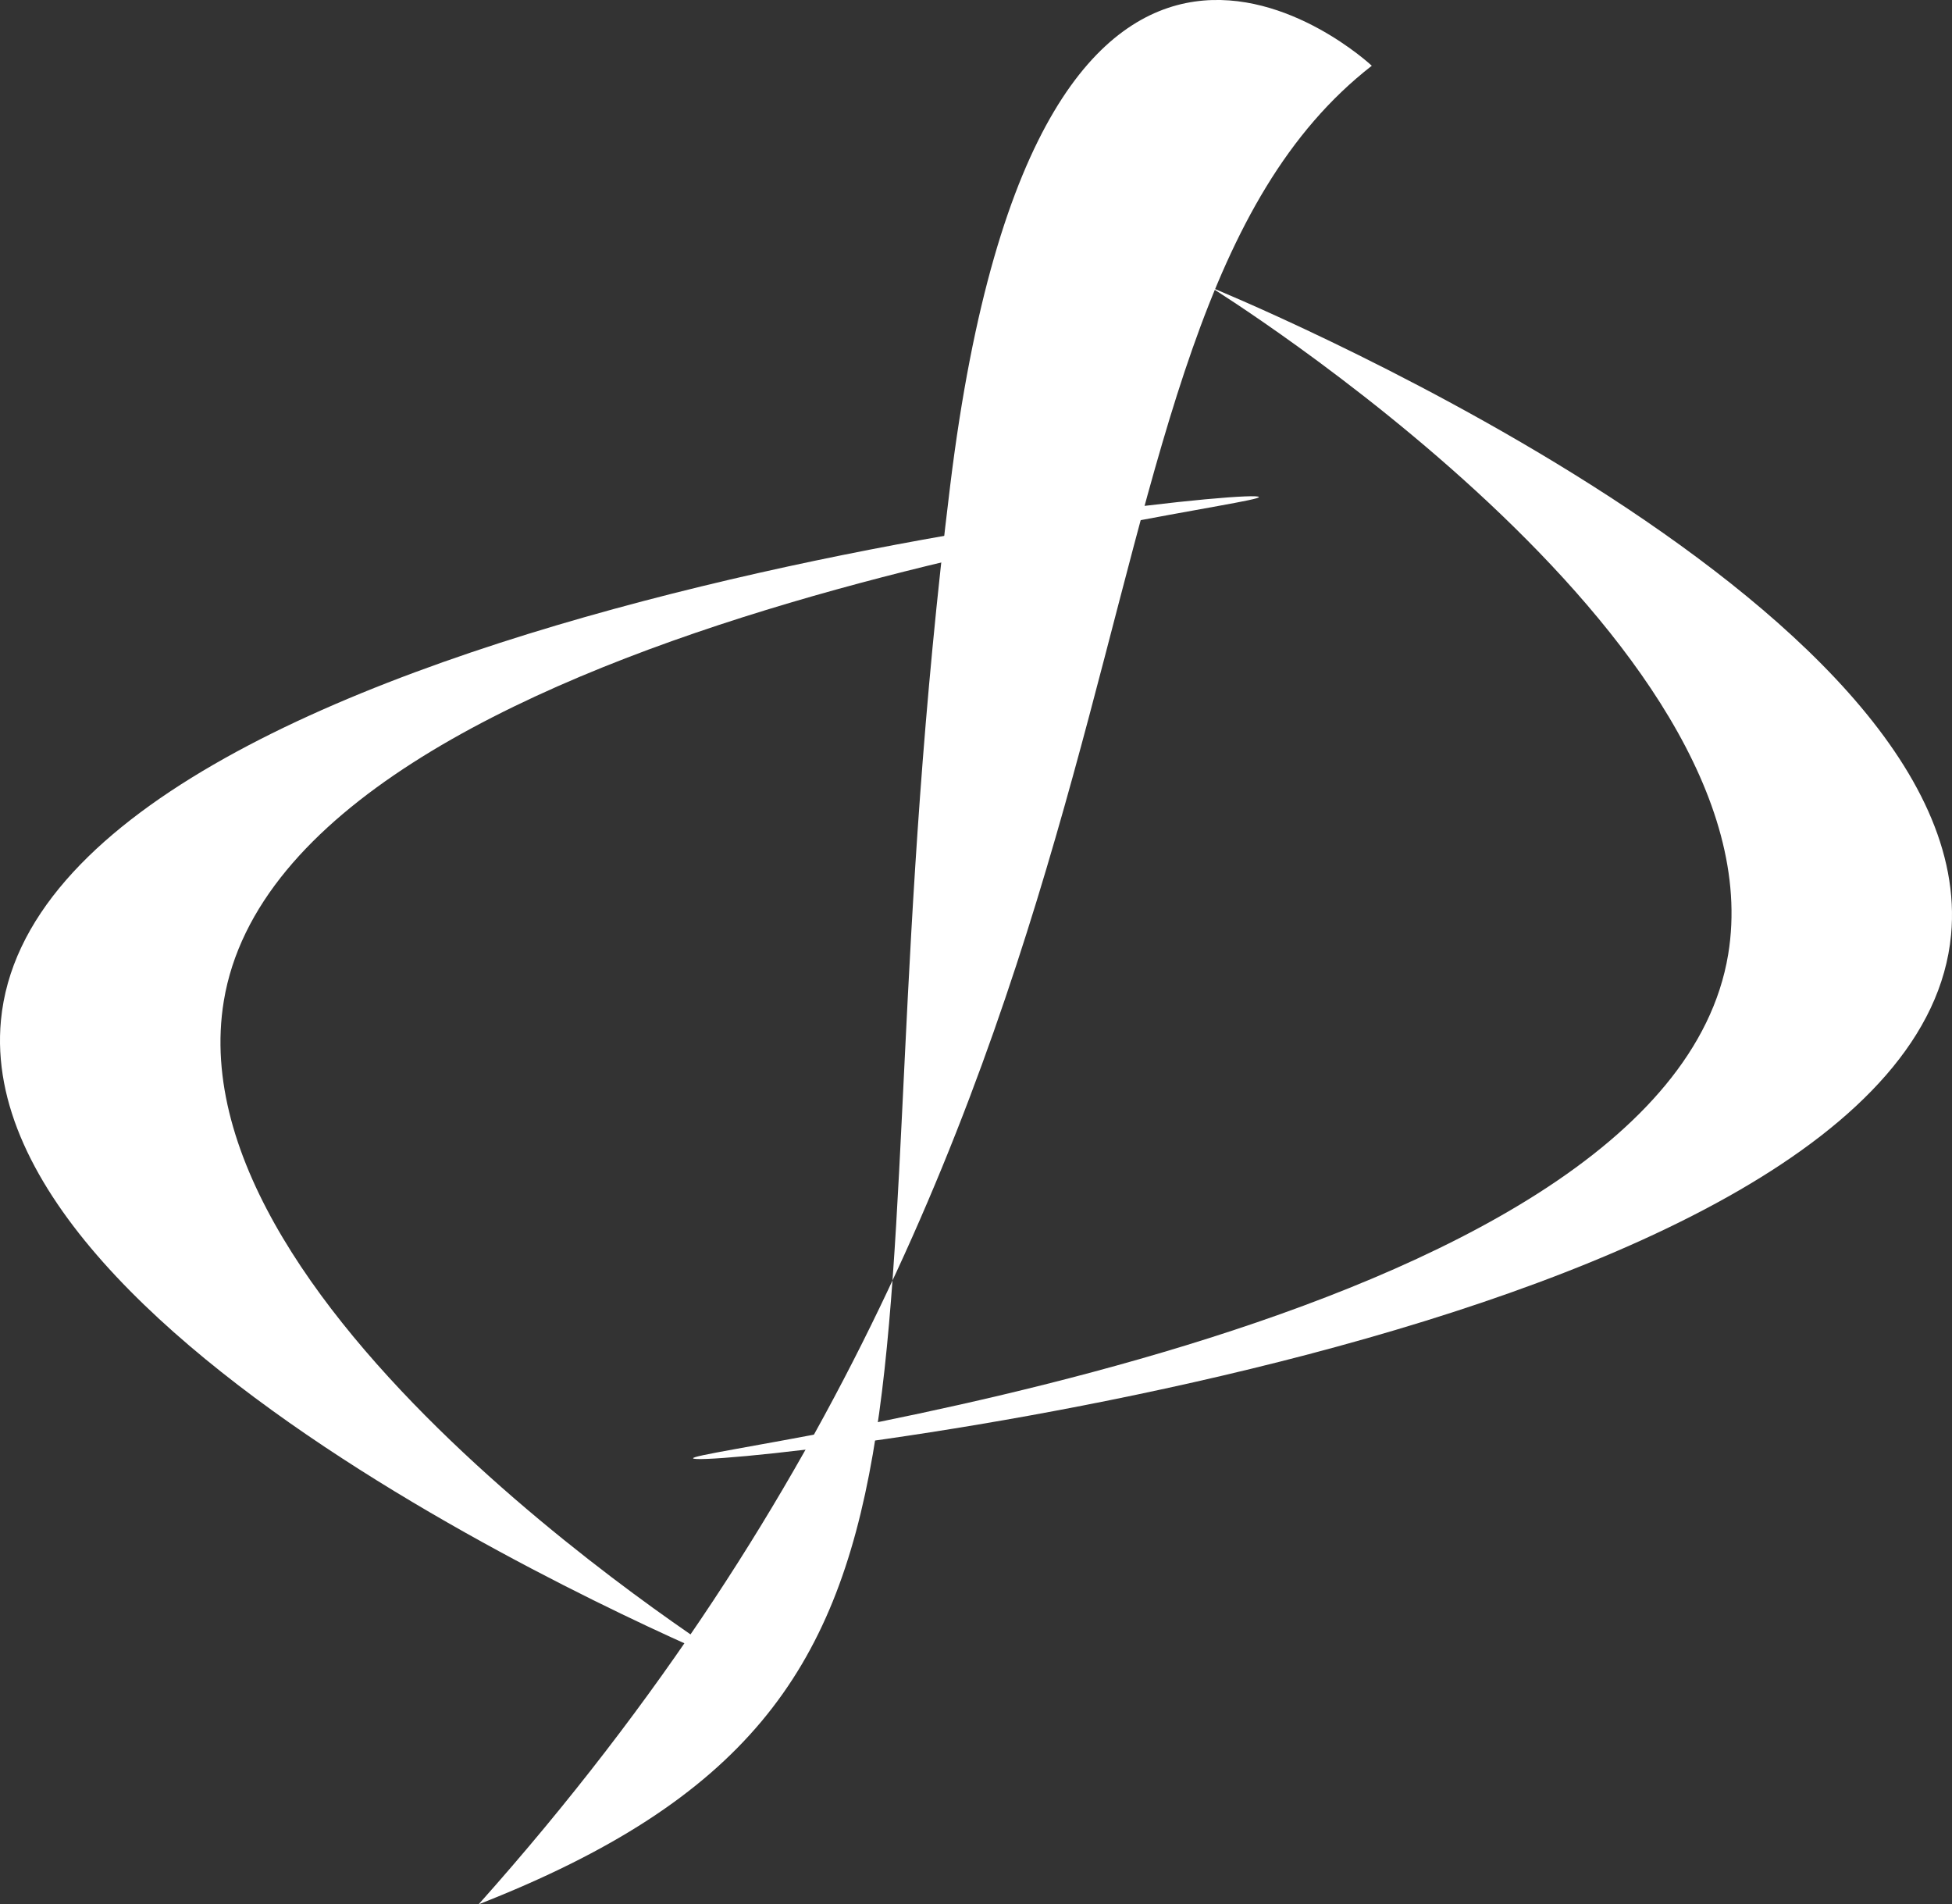 <?xml version="1.0" encoding="UTF-8"?>
<svg id="Layer_2" data-name="Layer 2" xmlns="http://www.w3.org/2000/svg" viewBox="0 0 209.06 203.91">
  <rect x="0" y="0" width="209.06" height="203.91" fill="#333333" stroke="none"/>
  <defs>
    <style>
      .cls-1 {
        fill: #fff;
      }
    </style>
  </defs>
  <g id="Layer_6" data-name="Layer 6">
    <path class="cls-1" d="M79.44,178.63S-3.28,145.01.1,109.26c4.13-43.7,134.39-57.34,134.73-56.04.29,1.12-104.11,13.15-110.86,53.96-5.56,33.67,55.47,71.46,55.47,71.46Z"/>
    <path class="cls-1" d="M129.62,30.74s82.72,33.62,79.34,69.37c-4.13,43.7-134.39,57.34-134.73,56.04-.29-1.12,104.11-13.15,110.86-53.96,5.56-33.67-55.47-71.46-55.47-71.46Z"/>
    <path class="cls-1" d="M146.92,7.04s-35.54-33.3-45.15,44.92c-11.86,96.52,6.57,129.59-50.51,151.95C129.71,115.99,110.66,35.27,146.92,7.04Z"/>
  </g>
</svg>